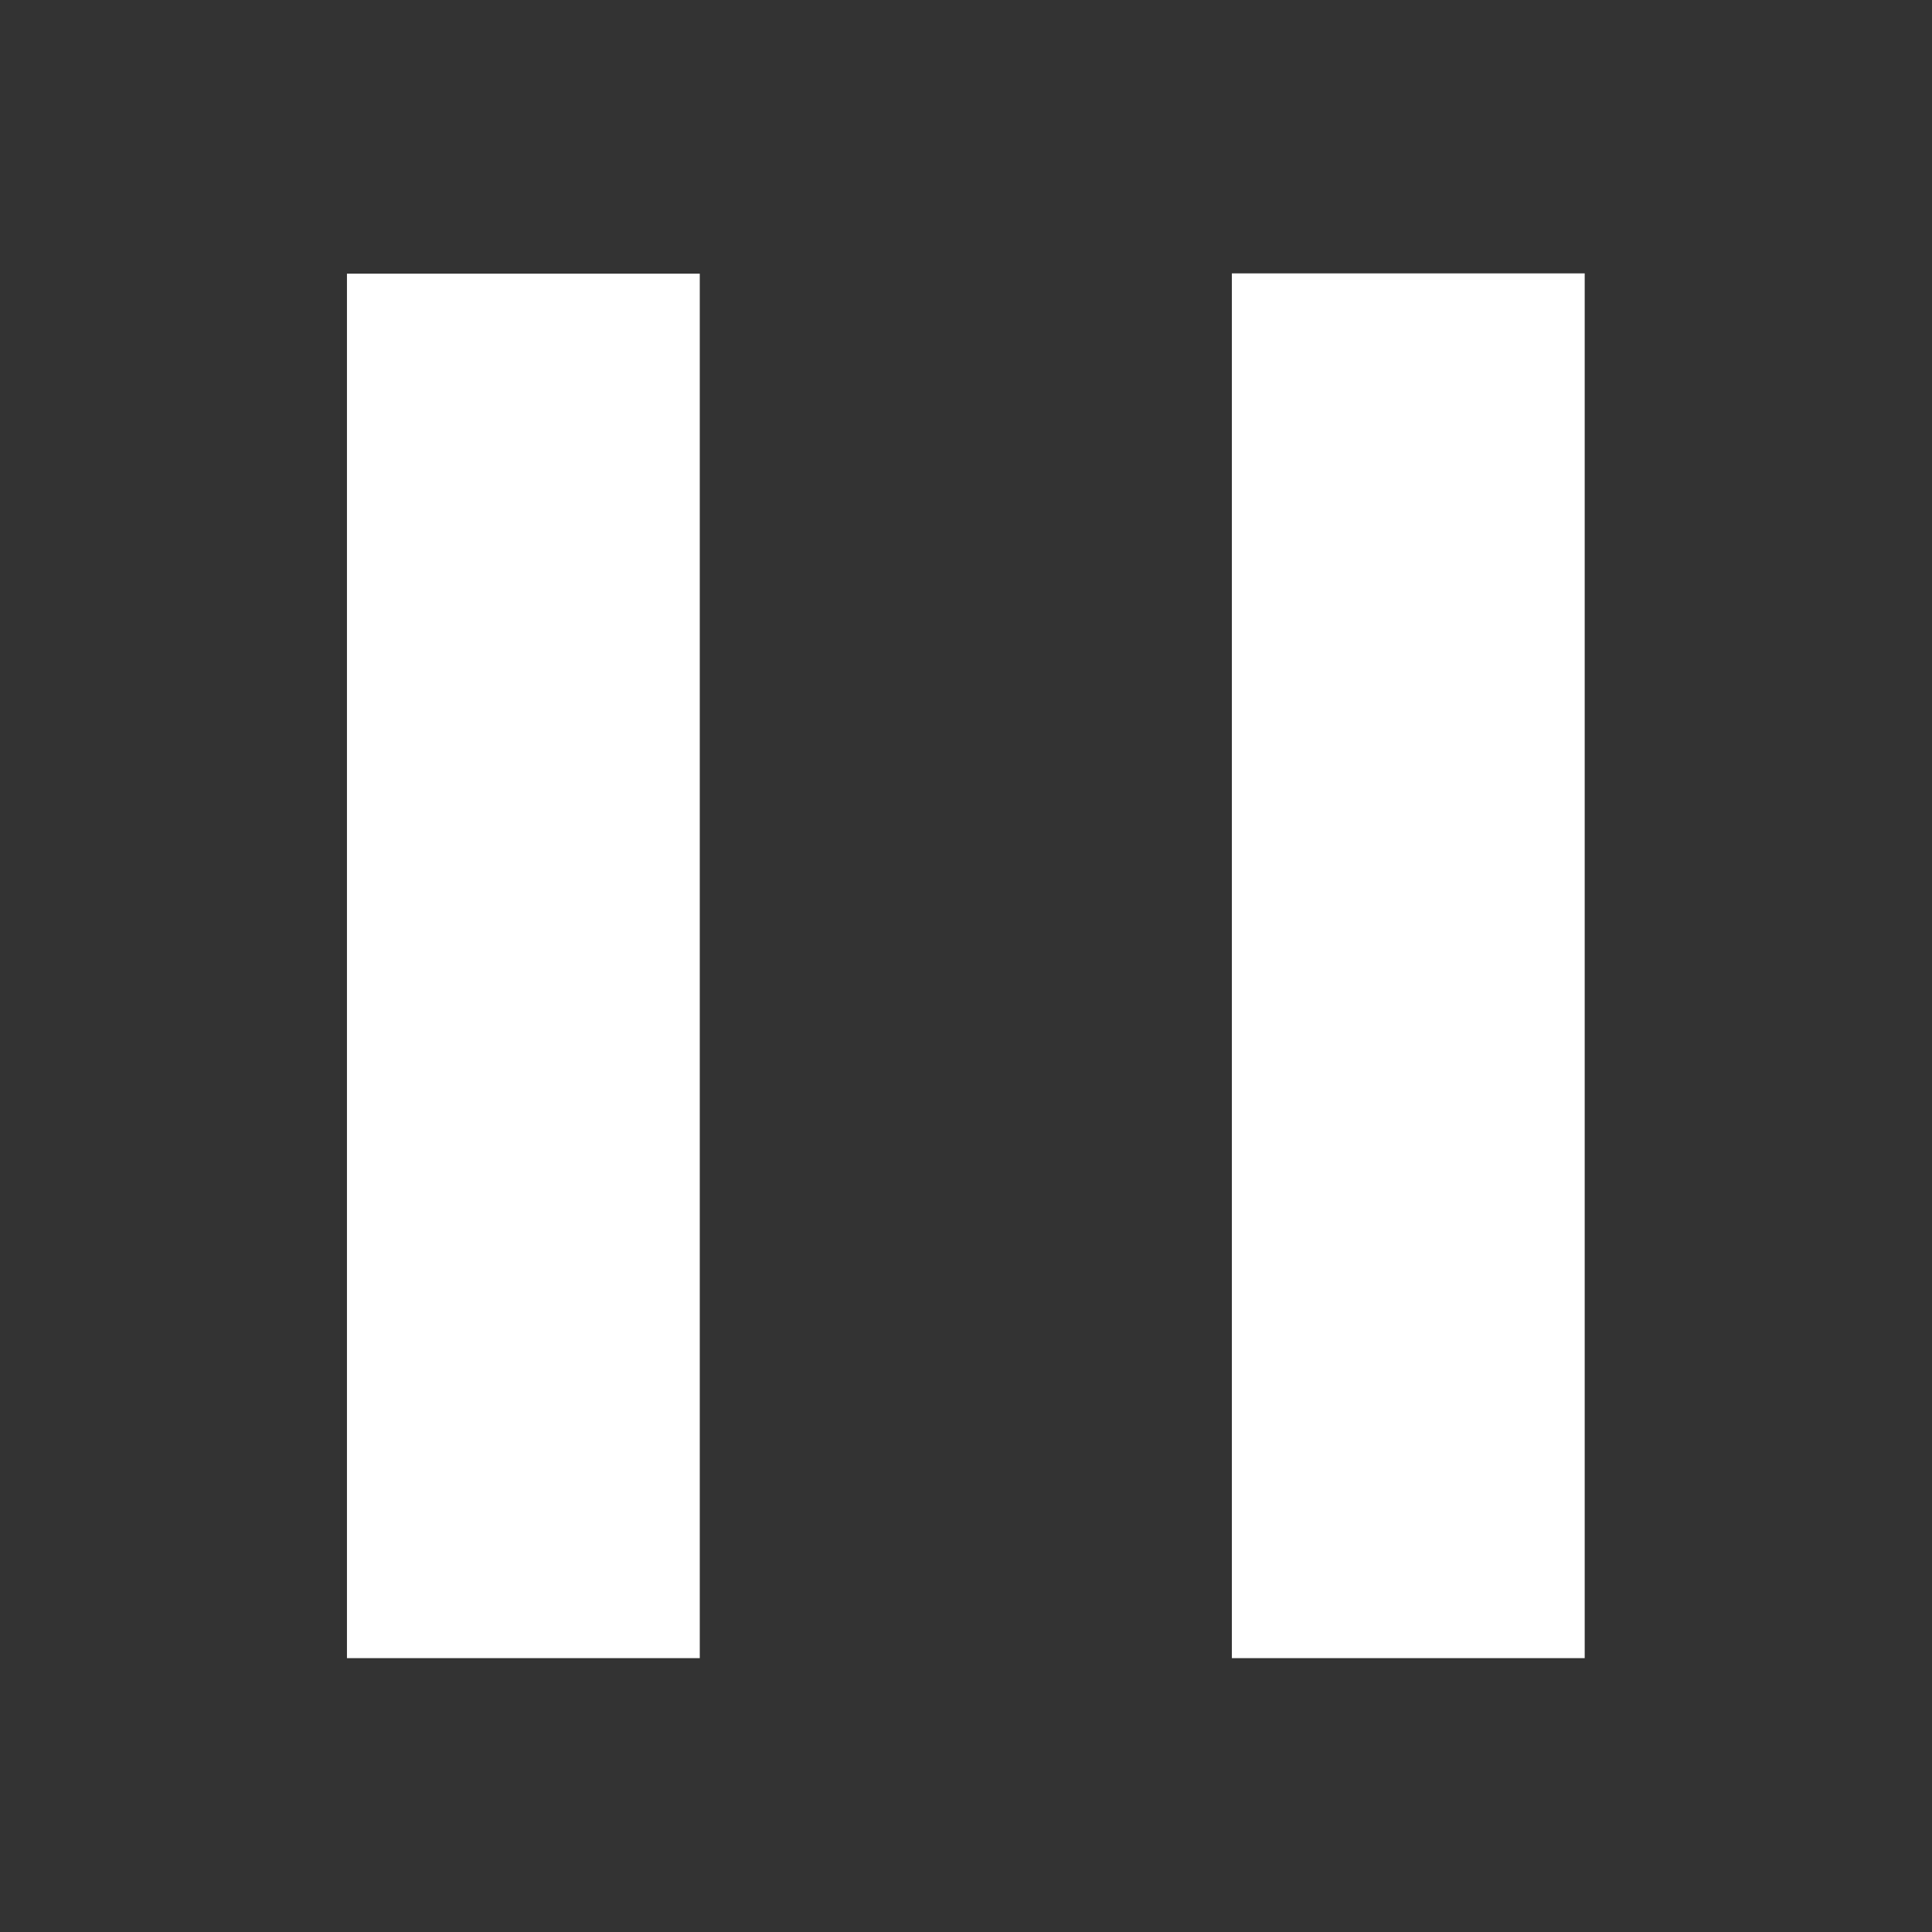 <?xml version="1.0" encoding="UTF-8" standalone="no"?>
<!-- Created with Inkscape (http://www.inkscape.org/) -->

<svg
   xmlns:dc="http://purl.org/dc/elements/1.1/"
   xmlns:cc="http://creativecommons.org/ns#"
   xmlns:rdf="http://www.w3.org/1999/02/22-rdf-syntax-ns#"
   xmlns:svg="http://www.w3.org/2000/svg"
   xmlns="http://www.w3.org/2000/svg"
   version="1.1"
   width="12"
   height="12"
   viewBox="0 0 12 12"
   id="Layer_1"
   xml:space="preserve"><rect x="0" y="0" width="12" height="12" fill="#333333" stroke="none"/><defs
     id="defs11" /><g
     transform="matrix(0.915,0,0,0.915,2.155,1.698)"
     id="g3"><rect
       width="2.395"
       height="9.398"
       x="0"
       y="0.002"
       id="rect5"
       style="fill:#ffffff" /><rect
       width="2.395"
       height="9.4"
       x="6.007"
       y="0"
       id="rect7"
       style="fill:#ffffff" /></g></svg>